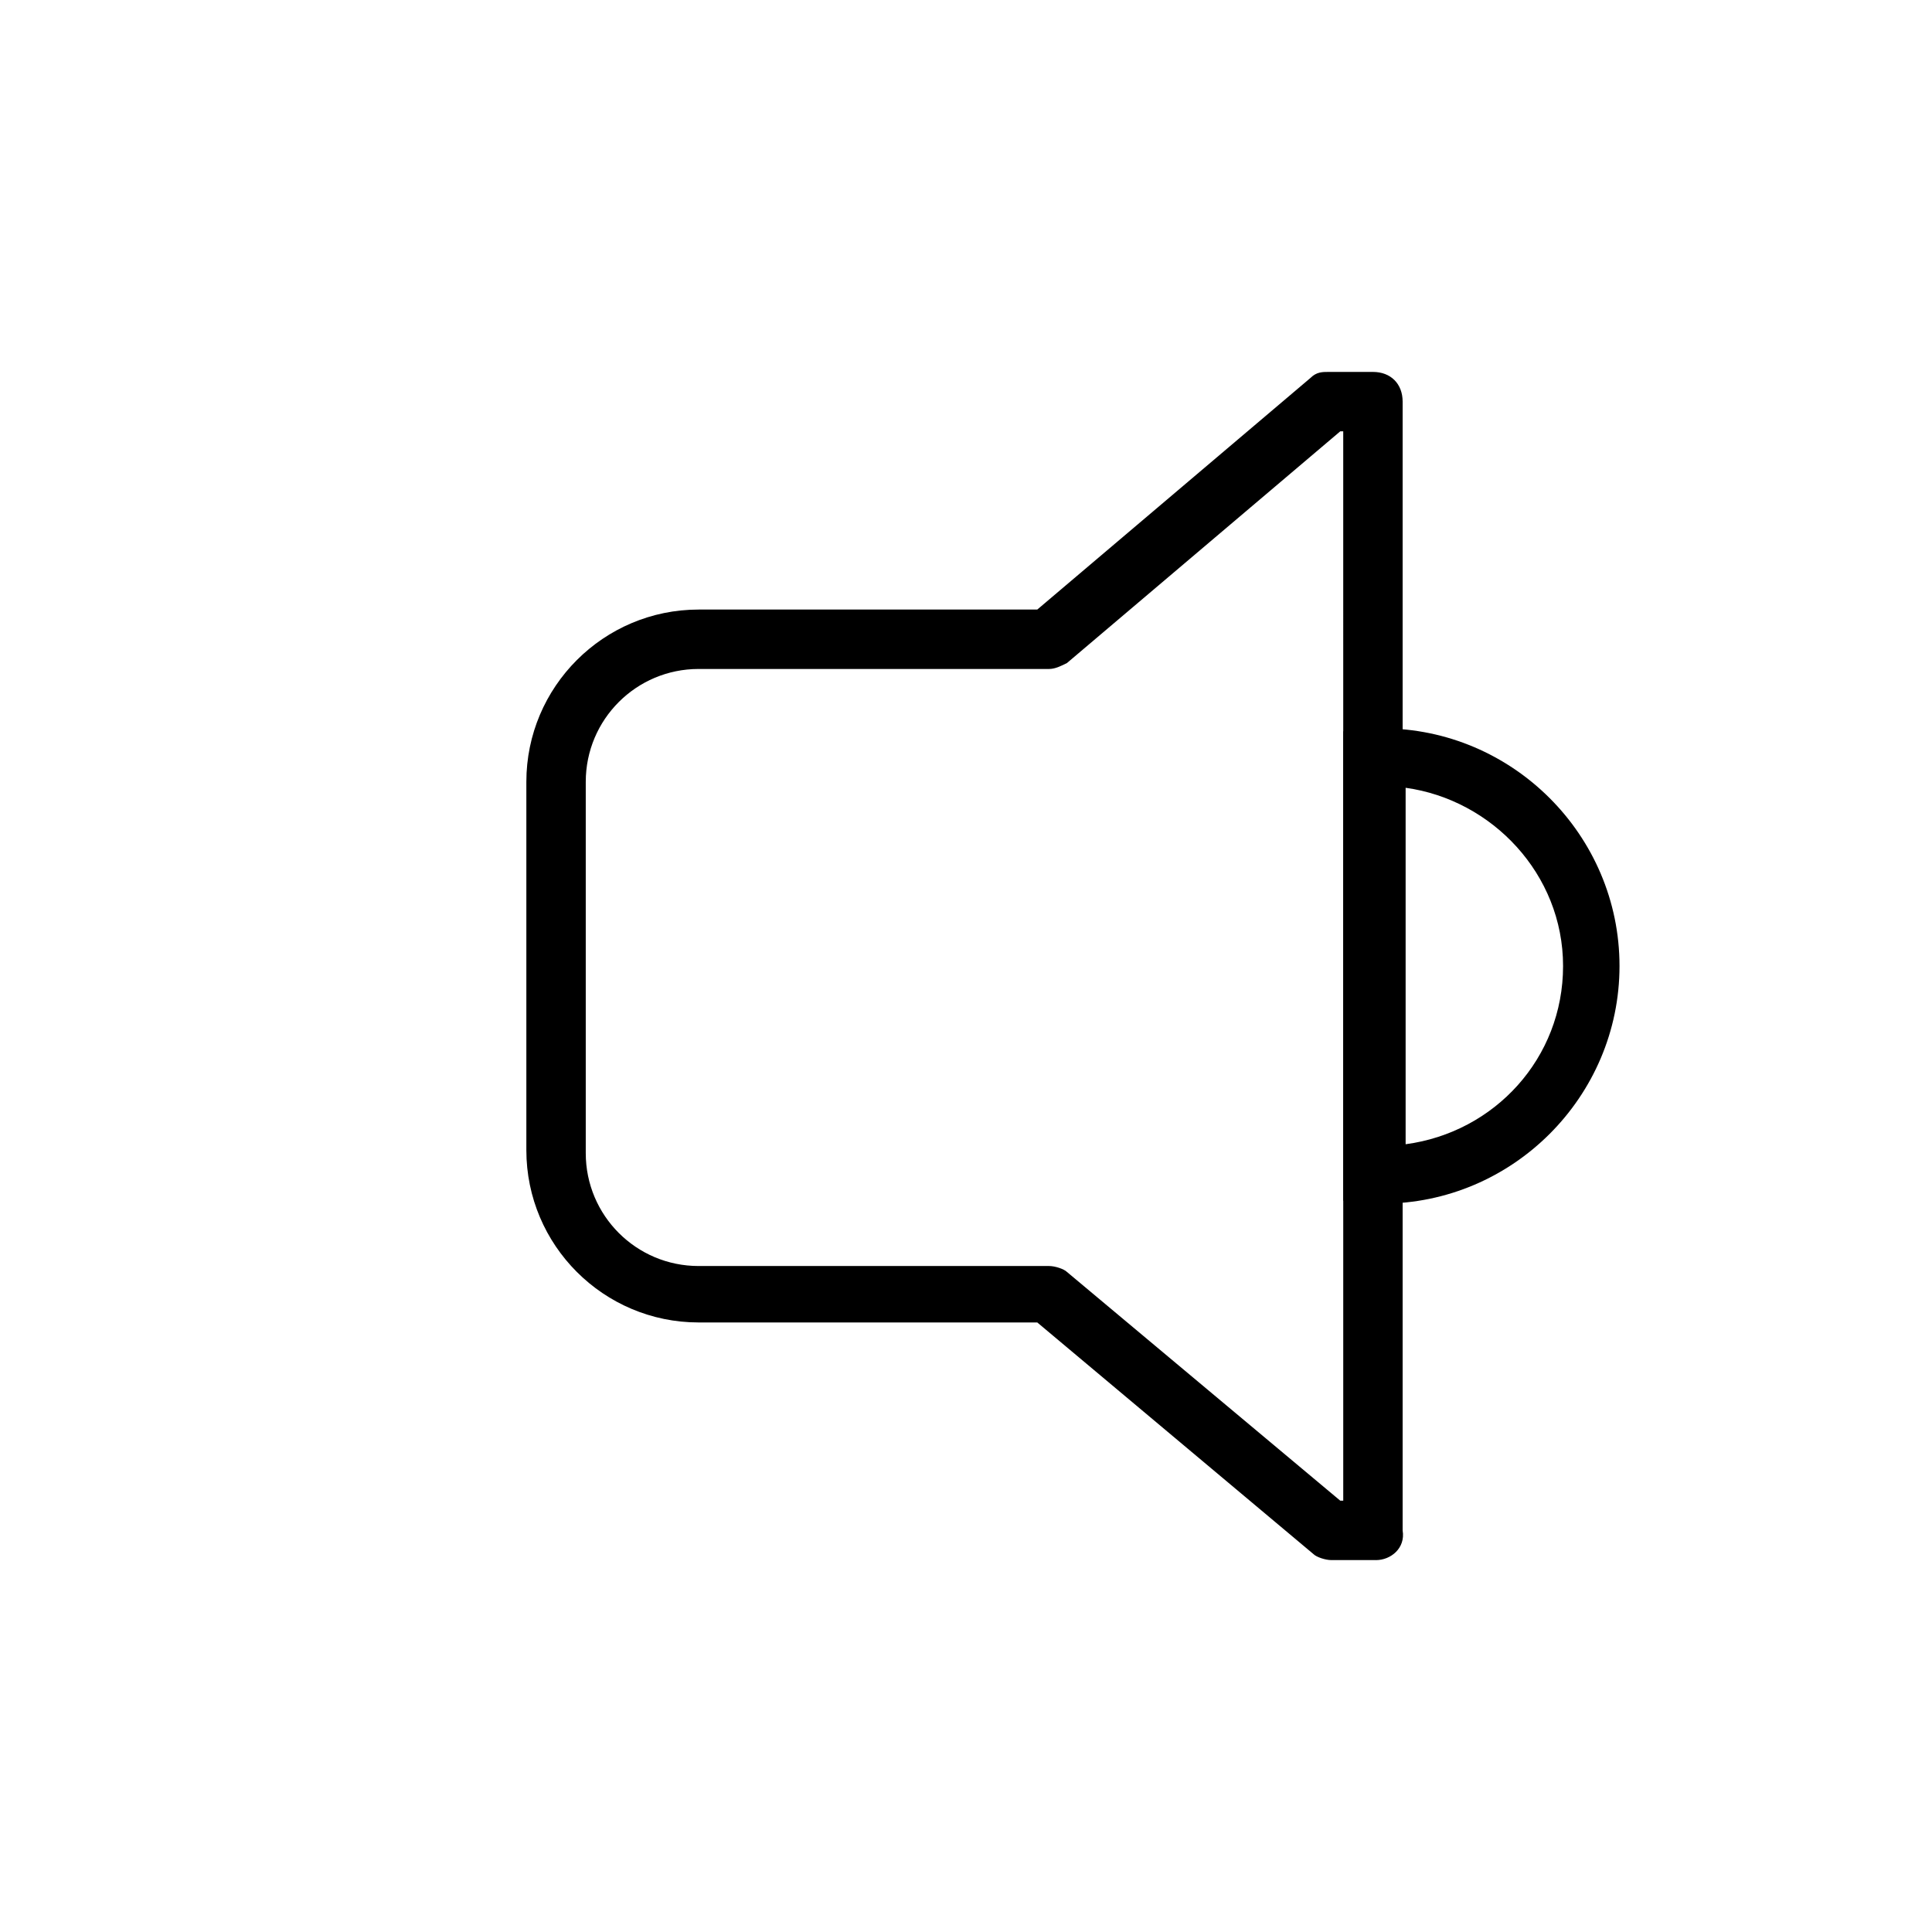 <?xml version="1.0" encoding="UTF-8"?>
<!-- Uploaded to: ICON Repo, www.iconrepo.com, Generator: ICON Repo Mixer Tools -->
<svg fill="#000000" width="800px" height="800px" version="1.1" viewBox="144 144 512 512" xmlns="http://www.w3.org/2000/svg">
 <g>
  <path d="m508.63 557.44h-11.809c-1.574 0-3.938-0.789-4.723-1.574l-73.211-61.402h-89.742c-25.191 0-45.656-20.469-45.656-45.656v-97.613c0-25.191 20.469-45.656 45.656-45.656h89.742l72.422-61.402c1.574-1.574 3.148-1.574 4.723-1.574h11.809c4.723 0 7.871 3.148 7.871 7.871v299.14c0.789 4.723-3.144 7.871-7.082 7.871zm-9.445-15.742h0.789l-0.004-283.39h-0.789l-72.422 61.402c-1.574 0.789-3.148 1.574-4.723 1.574h-92.891c-16.531 0-29.914 13.383-29.914 29.914v98.398c0 16.531 13.383 29.914 29.914 29.914h92.891c1.574 0 3.938 0.789 4.723 1.574z"/>
  <path d="m510.21 462.98h-3.148l-7.086-0.789v-124.38l7.086-0.789h3.148c34.637 0 62.977 28.34 62.977 62.977 0 34.641-28.34 62.98-62.977 62.98zm6.297-110.21v94.465c23.617-3.148 41.723-22.828 41.723-47.23 0-24.406-18.895-44.086-41.723-47.234z"/>
 </g>
</svg>